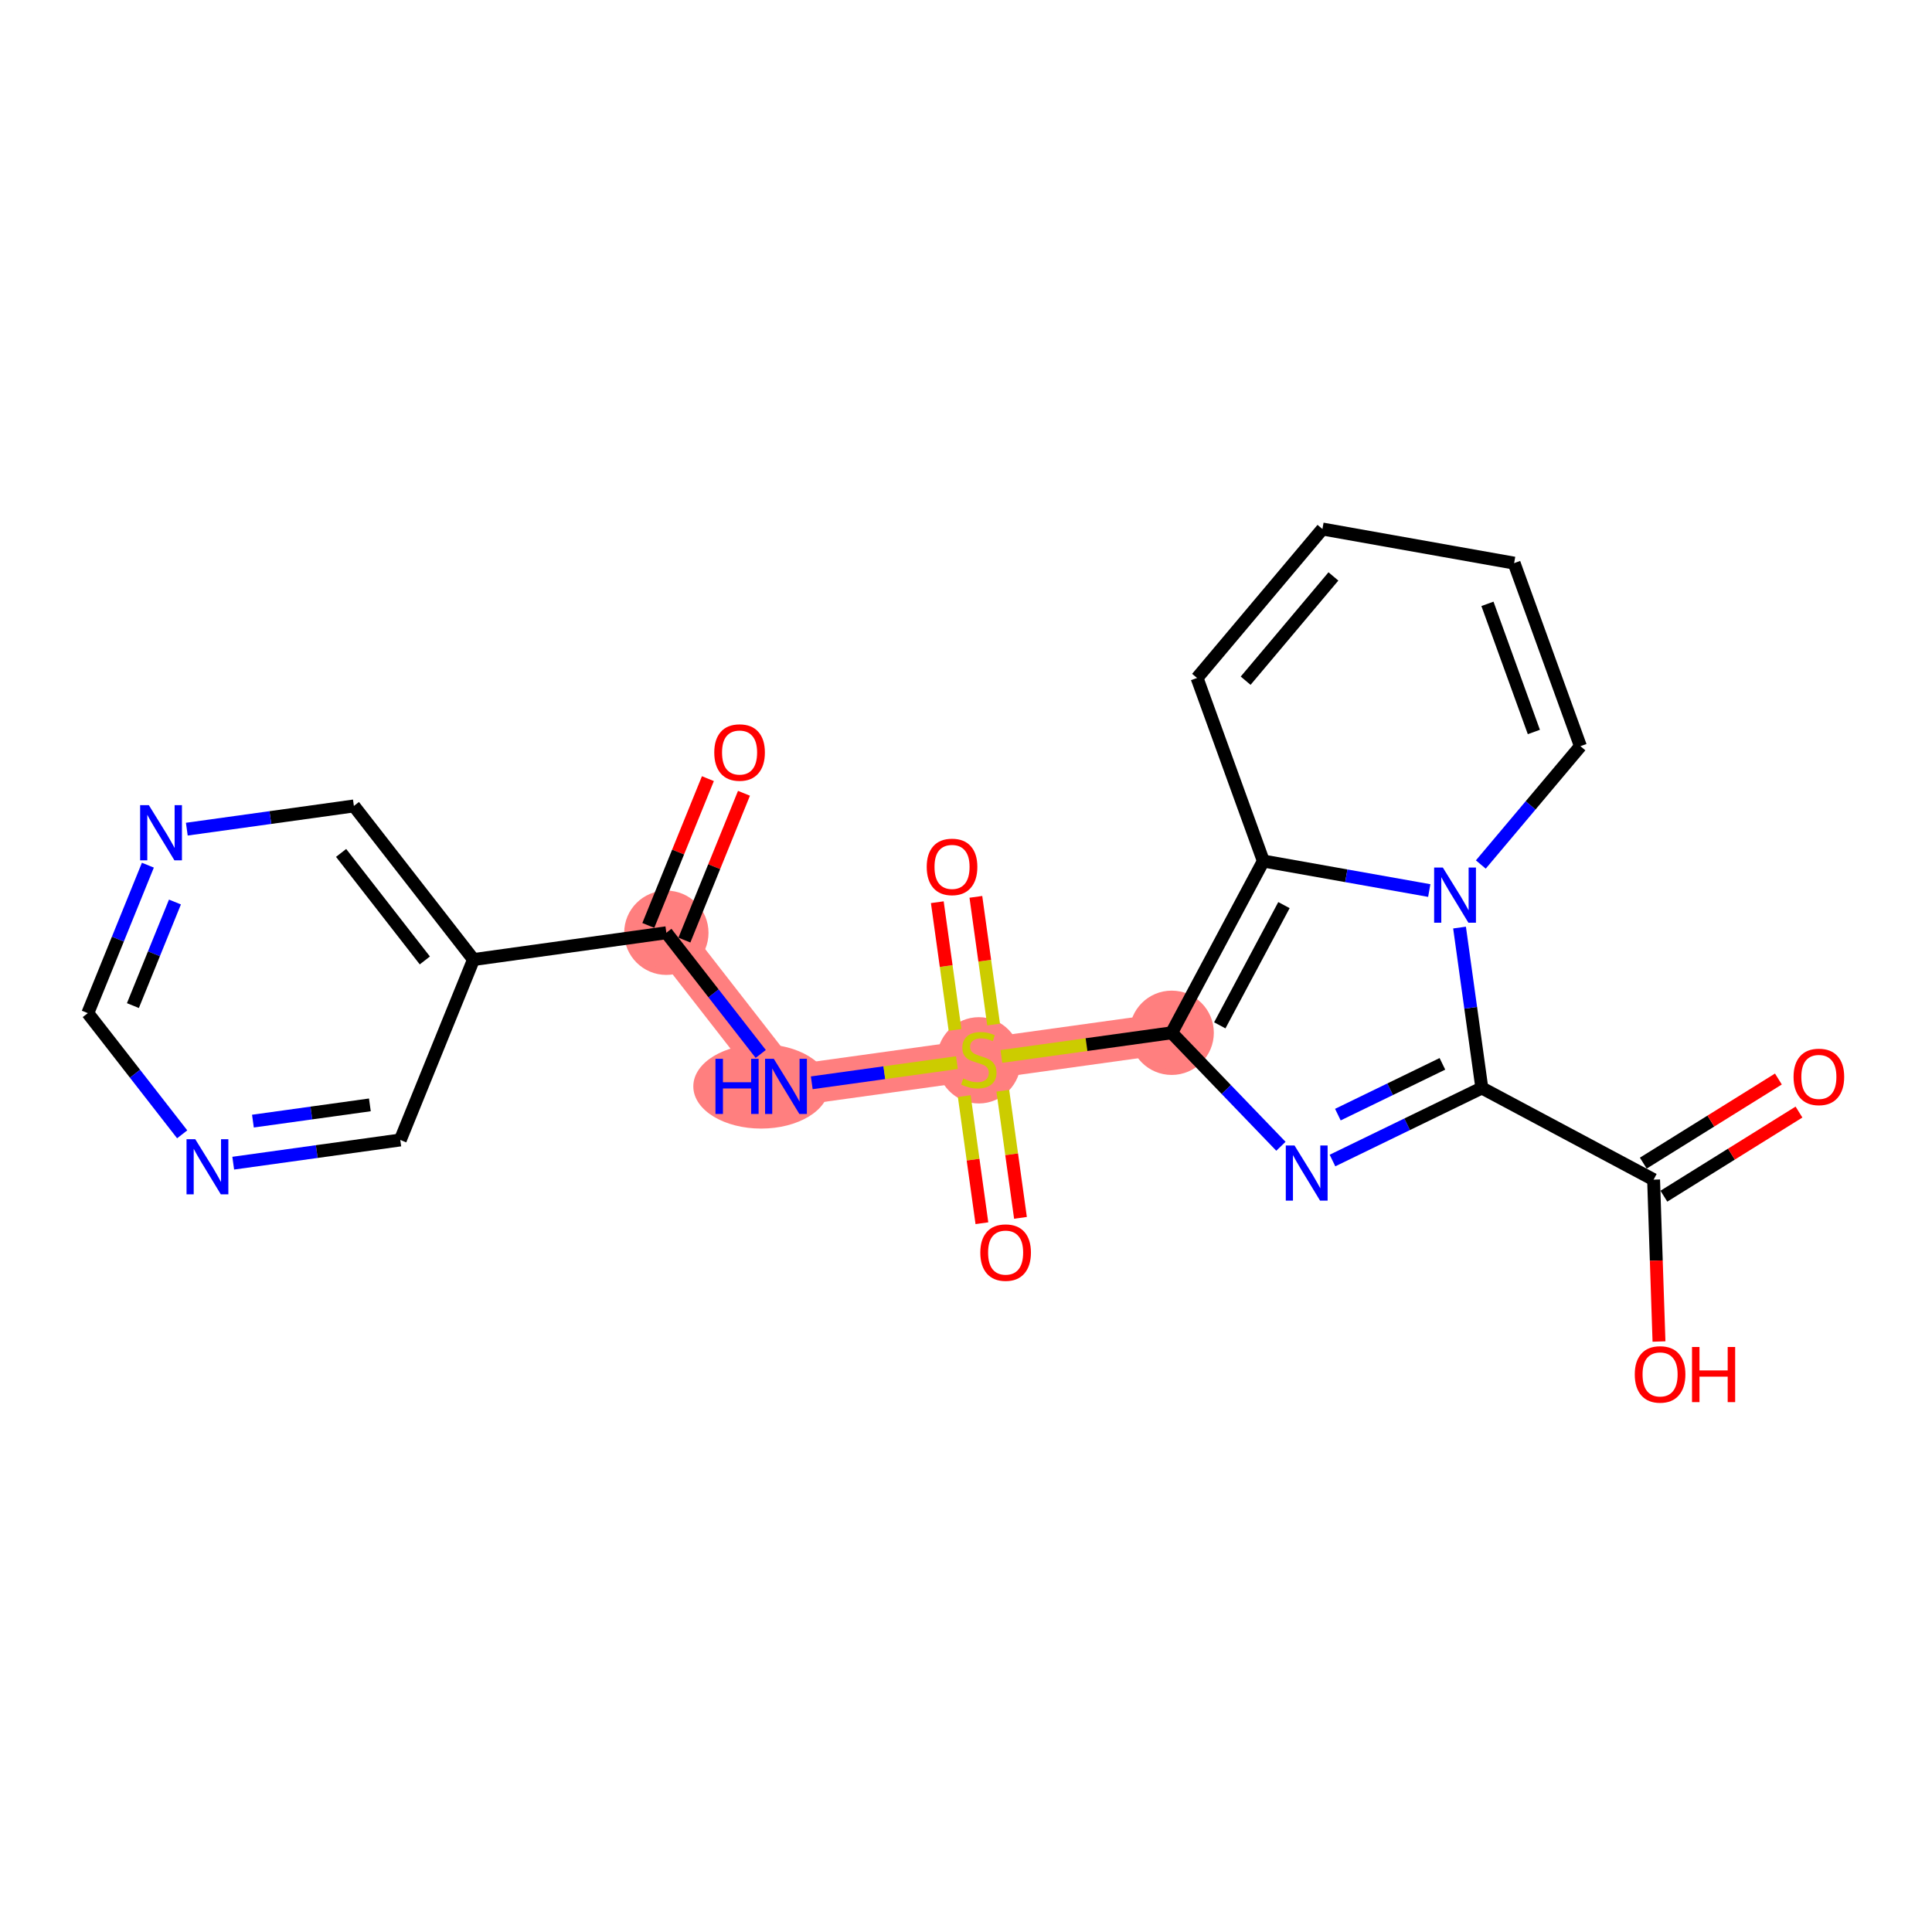 <?xml version='1.0' encoding='iso-8859-1'?>
<svg version='1.1' baseProfile='full'
              xmlns='http://www.w3.org/2000/svg'
                      xmlns:rdkit='http://www.rdkit.org/xml'
                      xmlns:xlink='http://www.w3.org/1999/xlink'
                  xml:space='preserve'
width='300px' height='300px' viewBox='0 0 300 300'>
<!-- END OF HEADER -->
<rect style='opacity:1.0;fill:#FFFFFF;stroke:none' width='300' height='300' x='0' y='0'> </rect>
<rect style='opacity:1.0;fill:#FFFFFF;stroke:none' width='300' height='300' x='0' y='0'> </rect>
<path d='M 103.471,144.839 L 122.047,168.692' style='fill:none;fill-rule:evenodd;stroke:#FF7F7F;stroke-width:6.4px;stroke-linecap:butt;stroke-linejoin:miter;stroke-opacity:1' />
<path d='M 122.047,168.692 L 151.992,164.532' style='fill:none;fill-rule:evenodd;stroke:#FF7F7F;stroke-width:6.4px;stroke-linecap:butt;stroke-linejoin:miter;stroke-opacity:1' />
<path d='M 151.992,164.532 L 181.937,160.371' style='fill:none;fill-rule:evenodd;stroke:#FF7F7F;stroke-width:6.4px;stroke-linecap:butt;stroke-linejoin:miter;stroke-opacity:1' />
<ellipse cx='103.471' cy='144.839' rx='6.047' ry='6.047'  style='fill:#FF7F7F;fill-rule:evenodd;stroke:#FF7F7F;stroke-width:1.0px;stroke-linecap:butt;stroke-linejoin:miter;stroke-opacity:1' />
<ellipse cx='118.195' cy='168.692' rx='10.039' ry='6.054'  style='fill:#FF7F7F;fill-rule:evenodd;stroke:#FF7F7F;stroke-width:1.0px;stroke-linecap:butt;stroke-linejoin:miter;stroke-opacity:1' />
<ellipse cx='151.992' cy='164.646' rx='6.047' ry='6.2'  style='fill:#FF7F7F;fill-rule:evenodd;stroke:#FF7F7F;stroke-width:1.0px;stroke-linecap:butt;stroke-linejoin:miter;stroke-opacity:1' />
<ellipse cx='181.937' cy='160.371' rx='6.047' ry='6.047'  style='fill:#FF7F7F;fill-rule:evenodd;stroke:#FF7F7F;stroke-width:1.0px;stroke-linecap:butt;stroke-linejoin:miter;stroke-opacity:1' />
<path class='bond-0 atom-0 atom-1' d='M 109.922,120.907 L 105.296,132.304' style='fill:none;fill-rule:evenodd;stroke:#FF0000;stroke-width:2.0px;stroke-linecap:butt;stroke-linejoin:miter;stroke-opacity:1' />
<path class='bond-0 atom-0 atom-1' d='M 105.296,132.304 L 100.67,143.702' style='fill:none;fill-rule:evenodd;stroke:#000000;stroke-width:2.0px;stroke-linecap:butt;stroke-linejoin:miter;stroke-opacity:1' />
<path class='bond-0 atom-0 atom-1' d='M 115.524,123.181 L 110.899,134.578' style='fill:none;fill-rule:evenodd;stroke:#FF0000;stroke-width:2.0px;stroke-linecap:butt;stroke-linejoin:miter;stroke-opacity:1' />
<path class='bond-0 atom-0 atom-1' d='M 110.899,134.578 L 106.273,145.976' style='fill:none;fill-rule:evenodd;stroke:#000000;stroke-width:2.0px;stroke-linecap:butt;stroke-linejoin:miter;stroke-opacity:1' />
<path class='bond-1 atom-1 atom-2' d='M 103.471,144.839 L 110.798,154.247' style='fill:none;fill-rule:evenodd;stroke:#000000;stroke-width:2.0px;stroke-linecap:butt;stroke-linejoin:miter;stroke-opacity:1' />
<path class='bond-1 atom-1 atom-2' d='M 110.798,154.247 L 118.125,163.655' style='fill:none;fill-rule:evenodd;stroke:#0000FF;stroke-width:2.0px;stroke-linecap:butt;stroke-linejoin:miter;stroke-opacity:1' />
<path class='bond-17 atom-1 atom-18' d='M 103.471,144.839 L 73.526,148.999' style='fill:none;fill-rule:evenodd;stroke:#000000;stroke-width:2.0px;stroke-linecap:butt;stroke-linejoin:miter;stroke-opacity:1' />
<path class='bond-2 atom-2 atom-3' d='M 126.05,168.136 L 137.321,166.57' style='fill:none;fill-rule:evenodd;stroke:#0000FF;stroke-width:2.0px;stroke-linecap:butt;stroke-linejoin:miter;stroke-opacity:1' />
<path class='bond-2 atom-2 atom-3' d='M 137.321,166.57 L 148.592,165.004' style='fill:none;fill-rule:evenodd;stroke:#CCCC00;stroke-width:2.0px;stroke-linecap:butt;stroke-linejoin:miter;stroke-opacity:1' />
<path class='bond-3 atom-3 atom-4' d='M 149.728,170.202 L 151.099,180.071' style='fill:none;fill-rule:evenodd;stroke:#CCCC00;stroke-width:2.0px;stroke-linecap:butt;stroke-linejoin:miter;stroke-opacity:1' />
<path class='bond-3 atom-3 atom-4' d='M 151.099,180.071 L 152.47,189.94' style='fill:none;fill-rule:evenodd;stroke:#FF0000;stroke-width:2.0px;stroke-linecap:butt;stroke-linejoin:miter;stroke-opacity:1' />
<path class='bond-3 atom-3 atom-4' d='M 155.717,169.37 L 157.088,179.239' style='fill:none;fill-rule:evenodd;stroke:#CCCC00;stroke-width:2.0px;stroke-linecap:butt;stroke-linejoin:miter;stroke-opacity:1' />
<path class='bond-3 atom-3 atom-4' d='M 157.088,179.239 L 158.459,189.108' style='fill:none;fill-rule:evenodd;stroke:#FF0000;stroke-width:2.0px;stroke-linecap:butt;stroke-linejoin:miter;stroke-opacity:1' />
<path class='bond-4 atom-3 atom-5' d='M 154.288,159.091 L 152.911,149.176' style='fill:none;fill-rule:evenodd;stroke:#CCCC00;stroke-width:2.0px;stroke-linecap:butt;stroke-linejoin:miter;stroke-opacity:1' />
<path class='bond-4 atom-3 atom-5' d='M 152.911,149.176 L 151.533,139.262' style='fill:none;fill-rule:evenodd;stroke:#FF0000;stroke-width:2.0px;stroke-linecap:butt;stroke-linejoin:miter;stroke-opacity:1' />
<path class='bond-4 atom-3 atom-5' d='M 148.299,159.923 L 146.922,150.008' style='fill:none;fill-rule:evenodd;stroke:#CCCC00;stroke-width:2.0px;stroke-linecap:butt;stroke-linejoin:miter;stroke-opacity:1' />
<path class='bond-4 atom-3 atom-5' d='M 146.922,150.008 L 145.544,140.094' style='fill:none;fill-rule:evenodd;stroke:#FF0000;stroke-width:2.0px;stroke-linecap:butt;stroke-linejoin:miter;stroke-opacity:1' />
<path class='bond-5 atom-3 atom-6' d='M 155.493,164.045 L 168.715,162.208' style='fill:none;fill-rule:evenodd;stroke:#CCCC00;stroke-width:2.0px;stroke-linecap:butt;stroke-linejoin:miter;stroke-opacity:1' />
<path class='bond-5 atom-3 atom-6' d='M 168.715,162.208 L 181.937,160.371' style='fill:none;fill-rule:evenodd;stroke:#000000;stroke-width:2.0px;stroke-linecap:butt;stroke-linejoin:miter;stroke-opacity:1' />
<path class='bond-6 atom-6 atom-7' d='M 181.937,160.371 L 190.419,169.182' style='fill:none;fill-rule:evenodd;stroke:#000000;stroke-width:2.0px;stroke-linecap:butt;stroke-linejoin:miter;stroke-opacity:1' />
<path class='bond-6 atom-6 atom-7' d='M 190.419,169.182 L 198.901,177.994' style='fill:none;fill-rule:evenodd;stroke:#0000FF;stroke-width:2.0px;stroke-linecap:butt;stroke-linejoin:miter;stroke-opacity:1' />
<path class='bond-23 atom-17 atom-6' d='M 196.172,133.7 L 181.937,160.371' style='fill:none;fill-rule:evenodd;stroke:#000000;stroke-width:2.0px;stroke-linecap:butt;stroke-linejoin:miter;stroke-opacity:1' />
<path class='bond-23 atom-17 atom-6' d='M 199.371,140.547 L 189.407,159.217' style='fill:none;fill-rule:evenodd;stroke:#000000;stroke-width:2.0px;stroke-linecap:butt;stroke-linejoin:miter;stroke-opacity:1' />
<path class='bond-7 atom-7 atom-8' d='M 206.907,180.207 L 218.502,174.574' style='fill:none;fill-rule:evenodd;stroke:#0000FF;stroke-width:2.0px;stroke-linecap:butt;stroke-linejoin:miter;stroke-opacity:1' />
<path class='bond-7 atom-7 atom-8' d='M 218.502,174.574 L 230.098,168.941' style='fill:none;fill-rule:evenodd;stroke:#000000;stroke-width:2.0px;stroke-linecap:butt;stroke-linejoin:miter;stroke-opacity:1' />
<path class='bond-7 atom-7 atom-8' d='M 207.744,173.079 L 215.86,169.136' style='fill:none;fill-rule:evenodd;stroke:#0000FF;stroke-width:2.0px;stroke-linecap:butt;stroke-linejoin:miter;stroke-opacity:1' />
<path class='bond-7 atom-7 atom-8' d='M 215.86,169.136 L 223.977,165.192' style='fill:none;fill-rule:evenodd;stroke:#000000;stroke-width:2.0px;stroke-linecap:butt;stroke-linejoin:miter;stroke-opacity:1' />
<path class='bond-8 atom-8 atom-9' d='M 230.098,168.941 L 256.769,183.177' style='fill:none;fill-rule:evenodd;stroke:#000000;stroke-width:2.0px;stroke-linecap:butt;stroke-linejoin:miter;stroke-opacity:1' />
<path class='bond-11 atom-8 atom-12' d='M 230.098,168.941 L 228.368,156.487' style='fill:none;fill-rule:evenodd;stroke:#000000;stroke-width:2.0px;stroke-linecap:butt;stroke-linejoin:miter;stroke-opacity:1' />
<path class='bond-11 atom-8 atom-12' d='M 228.368,156.487 L 226.637,144.033' style='fill:none;fill-rule:evenodd;stroke:#0000FF;stroke-width:2.0px;stroke-linecap:butt;stroke-linejoin:miter;stroke-opacity:1' />
<path class='bond-9 atom-9 atom-10' d='M 258.367,185.743 L 268.856,179.212' style='fill:none;fill-rule:evenodd;stroke:#000000;stroke-width:2.0px;stroke-linecap:butt;stroke-linejoin:miter;stroke-opacity:1' />
<path class='bond-9 atom-9 atom-10' d='M 268.856,179.212 L 279.345,172.681' style='fill:none;fill-rule:evenodd;stroke:#FF0000;stroke-width:2.0px;stroke-linecap:butt;stroke-linejoin:miter;stroke-opacity:1' />
<path class='bond-9 atom-9 atom-10' d='M 255.171,180.61 L 265.66,174.079' style='fill:none;fill-rule:evenodd;stroke:#000000;stroke-width:2.0px;stroke-linecap:butt;stroke-linejoin:miter;stroke-opacity:1' />
<path class='bond-9 atom-9 atom-10' d='M 265.66,174.079 L 276.149,167.548' style='fill:none;fill-rule:evenodd;stroke:#FF0000;stroke-width:2.0px;stroke-linecap:butt;stroke-linejoin:miter;stroke-opacity:1' />
<path class='bond-10 atom-9 atom-11' d='M 256.769,183.177 L 257.188,195.742' style='fill:none;fill-rule:evenodd;stroke:#000000;stroke-width:2.0px;stroke-linecap:butt;stroke-linejoin:miter;stroke-opacity:1' />
<path class='bond-10 atom-9 atom-11' d='M 257.188,195.742 L 257.607,208.308' style='fill:none;fill-rule:evenodd;stroke:#FF0000;stroke-width:2.0px;stroke-linecap:butt;stroke-linejoin:miter;stroke-opacity:1' />
<path class='bond-12 atom-12 atom-13' d='M 229.94,134.241 L 237.674,125.054' style='fill:none;fill-rule:evenodd;stroke:#0000FF;stroke-width:2.0px;stroke-linecap:butt;stroke-linejoin:miter;stroke-opacity:1' />
<path class='bond-12 atom-12 atom-13' d='M 237.674,125.054 L 245.407,115.867' style='fill:none;fill-rule:evenodd;stroke:#000000;stroke-width:2.0px;stroke-linecap:butt;stroke-linejoin:miter;stroke-opacity:1' />
<path class='bond-25 atom-17 atom-12' d='M 196.172,133.7 L 209.054,135.992' style='fill:none;fill-rule:evenodd;stroke:#000000;stroke-width:2.0px;stroke-linecap:butt;stroke-linejoin:miter;stroke-opacity:1' />
<path class='bond-25 atom-17 atom-12' d='M 209.054,135.992 L 221.935,138.284' style='fill:none;fill-rule:evenodd;stroke:#0000FF;stroke-width:2.0px;stroke-linecap:butt;stroke-linejoin:miter;stroke-opacity:1' />
<path class='bond-13 atom-13 atom-14' d='M 245.407,115.867 L 235.112,87.442' style='fill:none;fill-rule:evenodd;stroke:#000000;stroke-width:2.0px;stroke-linecap:butt;stroke-linejoin:miter;stroke-opacity:1' />
<path class='bond-13 atom-13 atom-14' d='M 238.178,113.663 L 230.971,93.765' style='fill:none;fill-rule:evenodd;stroke:#000000;stroke-width:2.0px;stroke-linecap:butt;stroke-linejoin:miter;stroke-opacity:1' />
<path class='bond-14 atom-14 atom-15' d='M 235.112,87.442 L 205.347,82.145' style='fill:none;fill-rule:evenodd;stroke:#000000;stroke-width:2.0px;stroke-linecap:butt;stroke-linejoin:miter;stroke-opacity:1' />
<path class='bond-15 atom-15 atom-16' d='M 205.347,82.145 L 185.877,105.274' style='fill:none;fill-rule:evenodd;stroke:#000000;stroke-width:2.0px;stroke-linecap:butt;stroke-linejoin:miter;stroke-opacity:1' />
<path class='bond-15 atom-15 atom-16' d='M 207.052,89.508 L 193.423,105.699' style='fill:none;fill-rule:evenodd;stroke:#000000;stroke-width:2.0px;stroke-linecap:butt;stroke-linejoin:miter;stroke-opacity:1' />
<path class='bond-16 atom-16 atom-17' d='M 185.877,105.274 L 196.172,133.7' style='fill:none;fill-rule:evenodd;stroke:#000000;stroke-width:2.0px;stroke-linecap:butt;stroke-linejoin:miter;stroke-opacity:1' />
<path class='bond-18 atom-18 atom-19' d='M 73.526,148.999 L 54.951,125.146' style='fill:none;fill-rule:evenodd;stroke:#000000;stroke-width:2.0px;stroke-linecap:butt;stroke-linejoin:miter;stroke-opacity:1' />
<path class='bond-18 atom-18 atom-19' d='M 65.969,149.137 L 52.967,132.44' style='fill:none;fill-rule:evenodd;stroke:#000000;stroke-width:2.0px;stroke-linecap:butt;stroke-linejoin:miter;stroke-opacity:1' />
<path class='bond-24 atom-23 atom-18' d='M 62.157,177.013 L 73.526,148.999' style='fill:none;fill-rule:evenodd;stroke:#000000;stroke-width:2.0px;stroke-linecap:butt;stroke-linejoin:miter;stroke-opacity:1' />
<path class='bond-19 atom-19 atom-20' d='M 54.951,125.146 L 41.98,126.949' style='fill:none;fill-rule:evenodd;stroke:#000000;stroke-width:2.0px;stroke-linecap:butt;stroke-linejoin:miter;stroke-opacity:1' />
<path class='bond-19 atom-19 atom-20' d='M 41.98,126.949 L 29.009,128.751' style='fill:none;fill-rule:evenodd;stroke:#0000FF;stroke-width:2.0px;stroke-linecap:butt;stroke-linejoin:miter;stroke-opacity:1' />
<path class='bond-20 atom-20 atom-21' d='M 22.962,134.344 L 18.299,145.832' style='fill:none;fill-rule:evenodd;stroke:#0000FF;stroke-width:2.0px;stroke-linecap:butt;stroke-linejoin:miter;stroke-opacity:1' />
<path class='bond-20 atom-20 atom-21' d='M 18.299,145.832 L 13.636,157.32' style='fill:none;fill-rule:evenodd;stroke:#000000;stroke-width:2.0px;stroke-linecap:butt;stroke-linejoin:miter;stroke-opacity:1' />
<path class='bond-20 atom-20 atom-21' d='M 27.166,140.064 L 23.902,148.106' style='fill:none;fill-rule:evenodd;stroke:#0000FF;stroke-width:2.0px;stroke-linecap:butt;stroke-linejoin:miter;stroke-opacity:1' />
<path class='bond-20 atom-20 atom-21' d='M 23.902,148.106 L 20.638,156.148' style='fill:none;fill-rule:evenodd;stroke:#000000;stroke-width:2.0px;stroke-linecap:butt;stroke-linejoin:miter;stroke-opacity:1' />
<path class='bond-21 atom-21 atom-22' d='M 13.636,157.32 L 20.963,166.728' style='fill:none;fill-rule:evenodd;stroke:#000000;stroke-width:2.0px;stroke-linecap:butt;stroke-linejoin:miter;stroke-opacity:1' />
<path class='bond-21 atom-21 atom-22' d='M 20.963,166.728 L 28.29,176.136' style='fill:none;fill-rule:evenodd;stroke:#0000FF;stroke-width:2.0px;stroke-linecap:butt;stroke-linejoin:miter;stroke-opacity:1' />
<path class='bond-22 atom-22 atom-23' d='M 36.215,180.617 L 49.186,178.815' style='fill:none;fill-rule:evenodd;stroke:#0000FF;stroke-width:2.0px;stroke-linecap:butt;stroke-linejoin:miter;stroke-opacity:1' />
<path class='bond-22 atom-22 atom-23' d='M 49.186,178.815 L 62.157,177.013' style='fill:none;fill-rule:evenodd;stroke:#000000;stroke-width:2.0px;stroke-linecap:butt;stroke-linejoin:miter;stroke-opacity:1' />
<path class='bond-22 atom-22 atom-23' d='M 39.274,174.087 L 48.354,172.826' style='fill:none;fill-rule:evenodd;stroke:#0000FF;stroke-width:2.0px;stroke-linecap:butt;stroke-linejoin:miter;stroke-opacity:1' />
<path class='bond-22 atom-22 atom-23' d='M 48.354,172.826 L 57.434,171.564' style='fill:none;fill-rule:evenodd;stroke:#000000;stroke-width:2.0px;stroke-linecap:butt;stroke-linejoin:miter;stroke-opacity:1' />
<path  class='atom-0' d='M 110.911 116.85
Q 110.911 114.794, 111.927 113.645
Q 112.942 112.496, 114.841 112.496
Q 116.74 112.496, 117.755 113.645
Q 118.771 114.794, 118.771 116.85
Q 118.771 118.93, 117.743 120.115
Q 116.715 121.288, 114.841 121.288
Q 112.954 121.288, 111.927 120.115
Q 110.911 118.942, 110.911 116.85
M 114.841 120.321
Q 116.147 120.321, 116.848 119.45
Q 117.562 118.567, 117.562 116.85
Q 117.562 115.169, 116.848 114.322
Q 116.147 113.464, 114.841 113.464
Q 113.535 113.464, 112.821 114.31
Q 112.12 115.157, 112.12 116.85
Q 112.12 118.579, 112.821 119.45
Q 113.535 120.321, 114.841 120.321
' fill='#FF0000'/>
<path  class='atom-2' d='M 111.097 164.411
L 112.258 164.411
L 112.258 168.051
L 116.635 168.051
L 116.635 164.411
L 117.796 164.411
L 117.796 172.973
L 116.635 172.973
L 116.635 169.018
L 112.258 169.018
L 112.258 172.973
L 111.097 172.973
L 111.097 164.411
' fill='#0000FF'/>
<path  class='atom-2' d='M 120.154 164.411
L 122.96 168.946
Q 123.238 169.393, 123.686 170.204
Q 124.133 171.014, 124.157 171.062
L 124.157 164.411
L 125.294 164.411
L 125.294 172.973
L 124.121 172.973
L 121.11 168.015
Q 120.759 167.434, 120.384 166.769
Q 120.021 166.104, 119.913 165.898
L 119.913 172.973
L 118.8 172.973
L 118.8 164.411
L 120.154 164.411
' fill='#0000FF'/>
<path  class='atom-3' d='M 149.573 167.47
Q 149.67 167.506, 150.069 167.676
Q 150.468 167.845, 150.904 167.954
Q 151.351 168.051, 151.786 168.051
Q 152.597 168.051, 153.068 167.664
Q 153.54 167.265, 153.54 166.575
Q 153.54 166.104, 153.298 165.813
Q 153.068 165.523, 152.706 165.366
Q 152.343 165.209, 151.738 165.027
Q 150.976 164.798, 150.517 164.58
Q 150.069 164.362, 149.743 163.903
Q 149.428 163.443, 149.428 162.669
Q 149.428 161.593, 150.154 160.928
Q 150.892 160.263, 152.343 160.263
Q 153.334 160.263, 154.459 160.734
L 154.181 161.665
Q 153.153 161.242, 152.379 161.242
Q 151.545 161.242, 151.085 161.593
Q 150.626 161.932, 150.638 162.524
Q 150.638 162.984, 150.867 163.262
Q 151.109 163.54, 151.448 163.697
Q 151.799 163.854, 152.379 164.036
Q 153.153 164.278, 153.613 164.519
Q 154.072 164.761, 154.399 165.257
Q 154.737 165.741, 154.737 166.575
Q 154.737 167.76, 153.939 168.401
Q 153.153 169.03, 151.835 169.03
Q 151.073 169.03, 150.493 168.861
Q 149.924 168.704, 149.247 168.425
L 149.573 167.47
' fill='#CCCC00'/>
<path  class='atom-4' d='M 152.222 194.501
Q 152.222 192.445, 153.238 191.296
Q 154.254 190.147, 156.152 190.147
Q 158.051 190.147, 159.067 191.296
Q 160.083 192.445, 160.083 194.501
Q 160.083 196.581, 159.055 197.766
Q 158.027 198.939, 156.152 198.939
Q 154.266 198.939, 153.238 197.766
Q 152.222 196.593, 152.222 194.501
M 156.152 197.971
Q 157.459 197.971, 158.16 197.101
Q 158.873 196.218, 158.873 194.501
Q 158.873 192.82, 158.16 191.973
Q 157.459 191.115, 156.152 191.115
Q 154.846 191.115, 154.133 191.961
Q 153.432 192.808, 153.432 194.501
Q 153.432 196.23, 154.133 197.101
Q 154.846 197.971, 156.152 197.971
' fill='#FF0000'/>
<path  class='atom-5' d='M 143.901 134.611
Q 143.901 132.555, 144.917 131.406
Q 145.933 130.257, 147.832 130.257
Q 149.73 130.257, 150.746 131.406
Q 151.762 132.555, 151.762 134.611
Q 151.762 136.691, 150.734 137.876
Q 149.706 139.049, 147.832 139.049
Q 145.945 139.049, 144.917 137.876
Q 143.901 136.703, 143.901 134.611
M 147.832 138.081
Q 149.138 138.081, 149.839 137.211
Q 150.553 136.328, 150.553 134.611
Q 150.553 132.93, 149.839 132.083
Q 149.138 131.225, 147.832 131.225
Q 146.526 131.225, 145.812 132.071
Q 145.111 132.918, 145.111 134.611
Q 145.111 136.34, 145.812 137.211
Q 146.526 138.081, 147.832 138.081
' fill='#FF0000'/>
<path  class='atom-7' d='M 201.012 177.871
L 203.817 182.406
Q 204.095 182.853, 204.543 183.663
Q 204.99 184.474, 205.014 184.522
L 205.014 177.871
L 206.151 177.871
L 206.151 186.433
L 204.978 186.433
L 201.967 181.474
Q 201.616 180.894, 201.241 180.229
Q 200.879 179.564, 200.77 179.358
L 200.77 186.433
L 199.657 186.433
L 199.657 177.871
L 201.012 177.871
' fill='#0000FF'/>
<path  class='atom-10' d='M 278.503 167.22
Q 278.503 165.165, 279.519 164.016
Q 280.535 162.867, 282.433 162.867
Q 284.332 162.867, 285.348 164.016
Q 286.364 165.165, 286.364 167.22
Q 286.364 169.3, 285.336 170.486
Q 284.308 171.659, 282.433 171.659
Q 280.547 171.659, 279.519 170.486
Q 278.503 169.313, 278.503 167.22
M 282.433 170.691
Q 283.739 170.691, 284.441 169.82
Q 285.154 168.938, 285.154 167.22
Q 285.154 165.54, 284.441 164.693
Q 283.739 163.834, 282.433 163.834
Q 281.127 163.834, 280.414 164.681
Q 279.712 165.527, 279.712 167.22
Q 279.712 168.95, 280.414 169.82
Q 281.127 170.691, 282.433 170.691
' fill='#FF0000'/>
<path  class='atom-11' d='M 253.847 213.417
Q 253.847 211.361, 254.863 210.212
Q 255.878 209.063, 257.777 209.063
Q 259.676 209.063, 260.691 210.212
Q 261.707 211.361, 261.707 213.417
Q 261.707 215.497, 260.679 216.682
Q 259.651 217.855, 257.777 217.855
Q 255.89 217.855, 254.863 216.682
Q 253.847 215.509, 253.847 213.417
M 257.777 216.888
Q 259.083 216.888, 259.784 216.017
Q 260.498 215.134, 260.498 213.417
Q 260.498 211.736, 259.784 210.889
Q 259.083 210.031, 257.777 210.031
Q 256.471 210.031, 255.757 210.877
Q 255.056 211.724, 255.056 213.417
Q 255.056 215.146, 255.757 216.017
Q 256.471 216.888, 257.777 216.888
' fill='#FF0000'/>
<path  class='atom-11' d='M 262.735 209.16
L 263.896 209.16
L 263.896 212.8
L 268.274 212.8
L 268.274 209.16
L 269.435 209.16
L 269.435 217.722
L 268.274 217.722
L 268.274 213.768
L 263.896 213.768
L 263.896 217.722
L 262.735 217.722
L 262.735 209.16
' fill='#FF0000'/>
<path  class='atom-12' d='M 224.045 134.715
L 226.851 139.25
Q 227.129 139.698, 227.576 140.508
Q 228.024 141.318, 228.048 141.367
L 228.048 134.715
L 229.185 134.715
L 229.185 143.277
L 228.011 143.277
L 225 138.319
Q 224.65 137.739, 224.275 137.074
Q 223.912 136.408, 223.803 136.203
L 223.803 143.277
L 222.691 143.277
L 222.691 134.715
L 224.045 134.715
' fill='#0000FF'/>
<path  class='atom-20' d='M 23.113 125.026
L 25.919 129.561
Q 26.197 130.008, 26.645 130.819
Q 27.092 131.629, 27.116 131.677
L 27.116 125.026
L 28.253 125.026
L 28.253 133.588
L 27.08 133.588
L 24.069 128.63
Q 23.718 128.049, 23.343 127.384
Q 22.98 126.719, 22.871 126.513
L 22.871 133.588
L 21.759 133.588
L 21.759 125.026
L 23.113 125.026
' fill='#0000FF'/>
<path  class='atom-22' d='M 30.319 176.892
L 33.125 181.427
Q 33.403 181.875, 33.85 182.685
Q 34.298 183.495, 34.322 183.543
L 34.322 176.892
L 35.459 176.892
L 35.459 185.454
L 34.286 185.454
L 31.275 180.496
Q 30.924 179.916, 30.549 179.25
Q 30.186 178.585, 30.078 178.38
L 30.078 185.454
L 28.965 185.454
L 28.965 176.892
L 30.319 176.892
' fill='#0000FF'/>
</svg>
